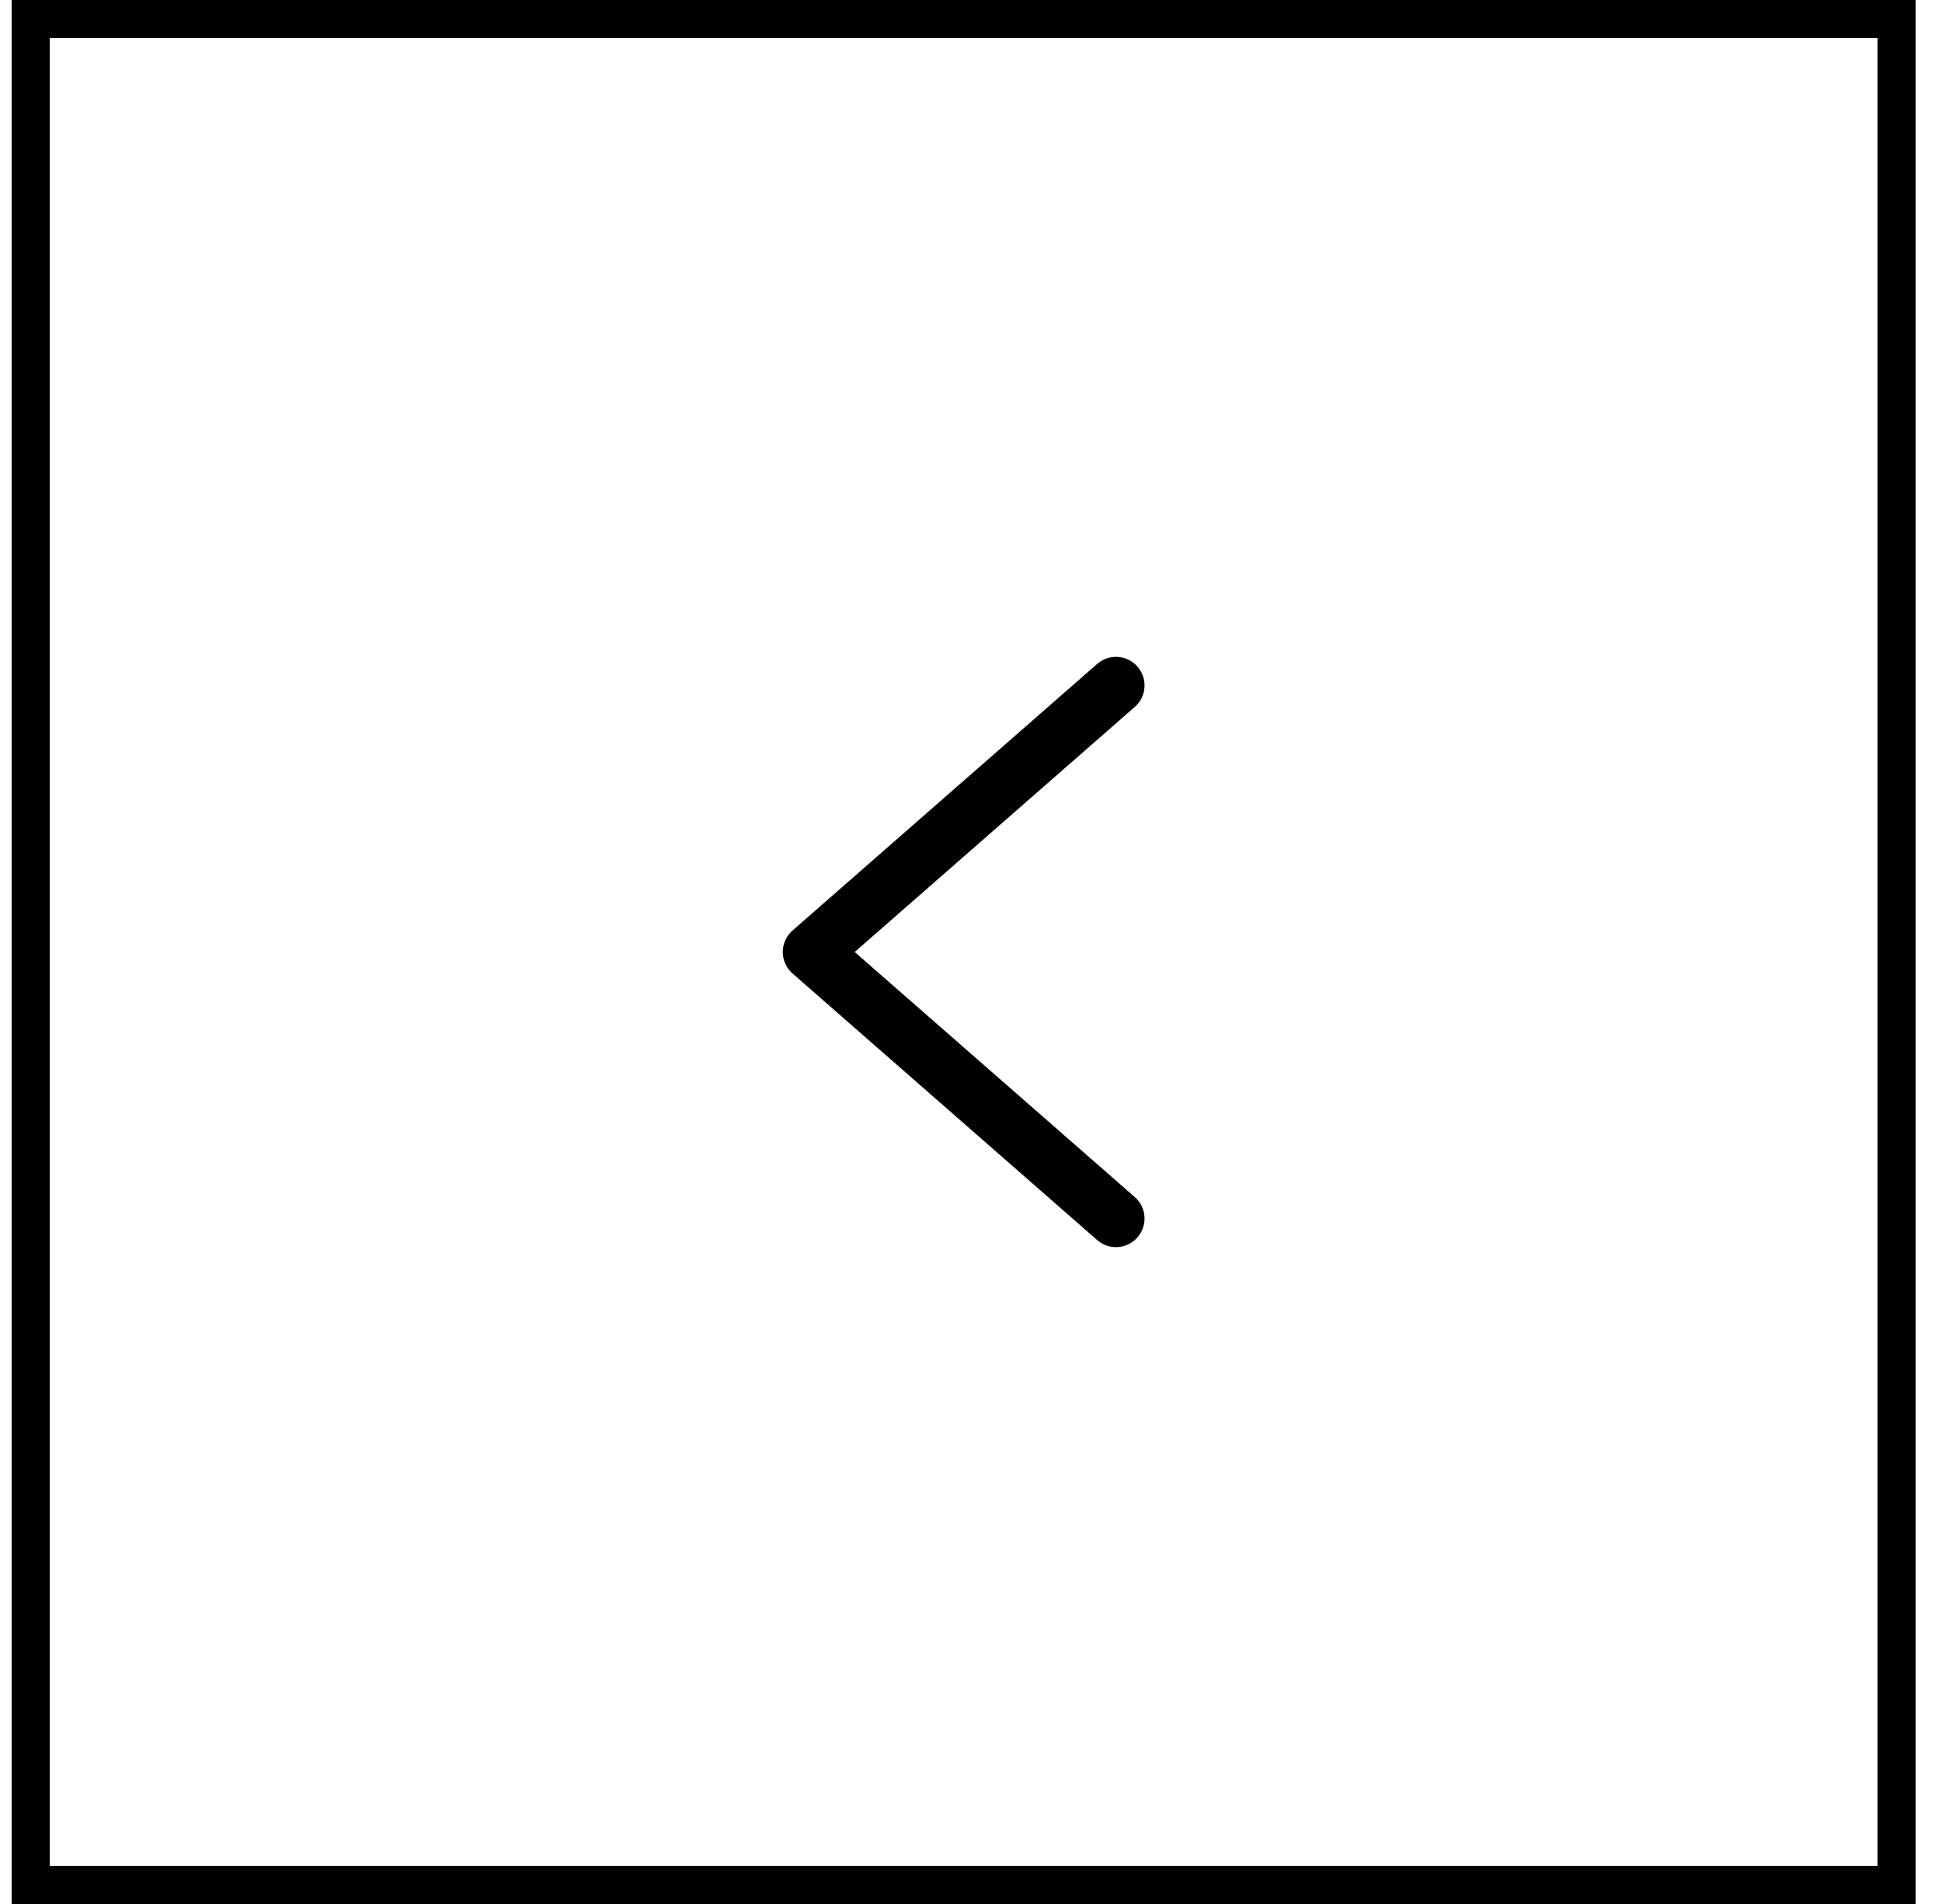 <svg width="51" height="50" viewBox="0 0 51 50" fill="none" xmlns="http://www.w3.org/2000/svg">
<path d="M29.307 32L21.307 25L29.307 18" stroke="black" stroke-width="1.5" stroke-linecap="round" stroke-linejoin="round"/>
<rect x="49.807" y="49.5" width="49" height="49" transform="rotate(-180 49.807 49.5)" stroke="black"/>
</svg>

